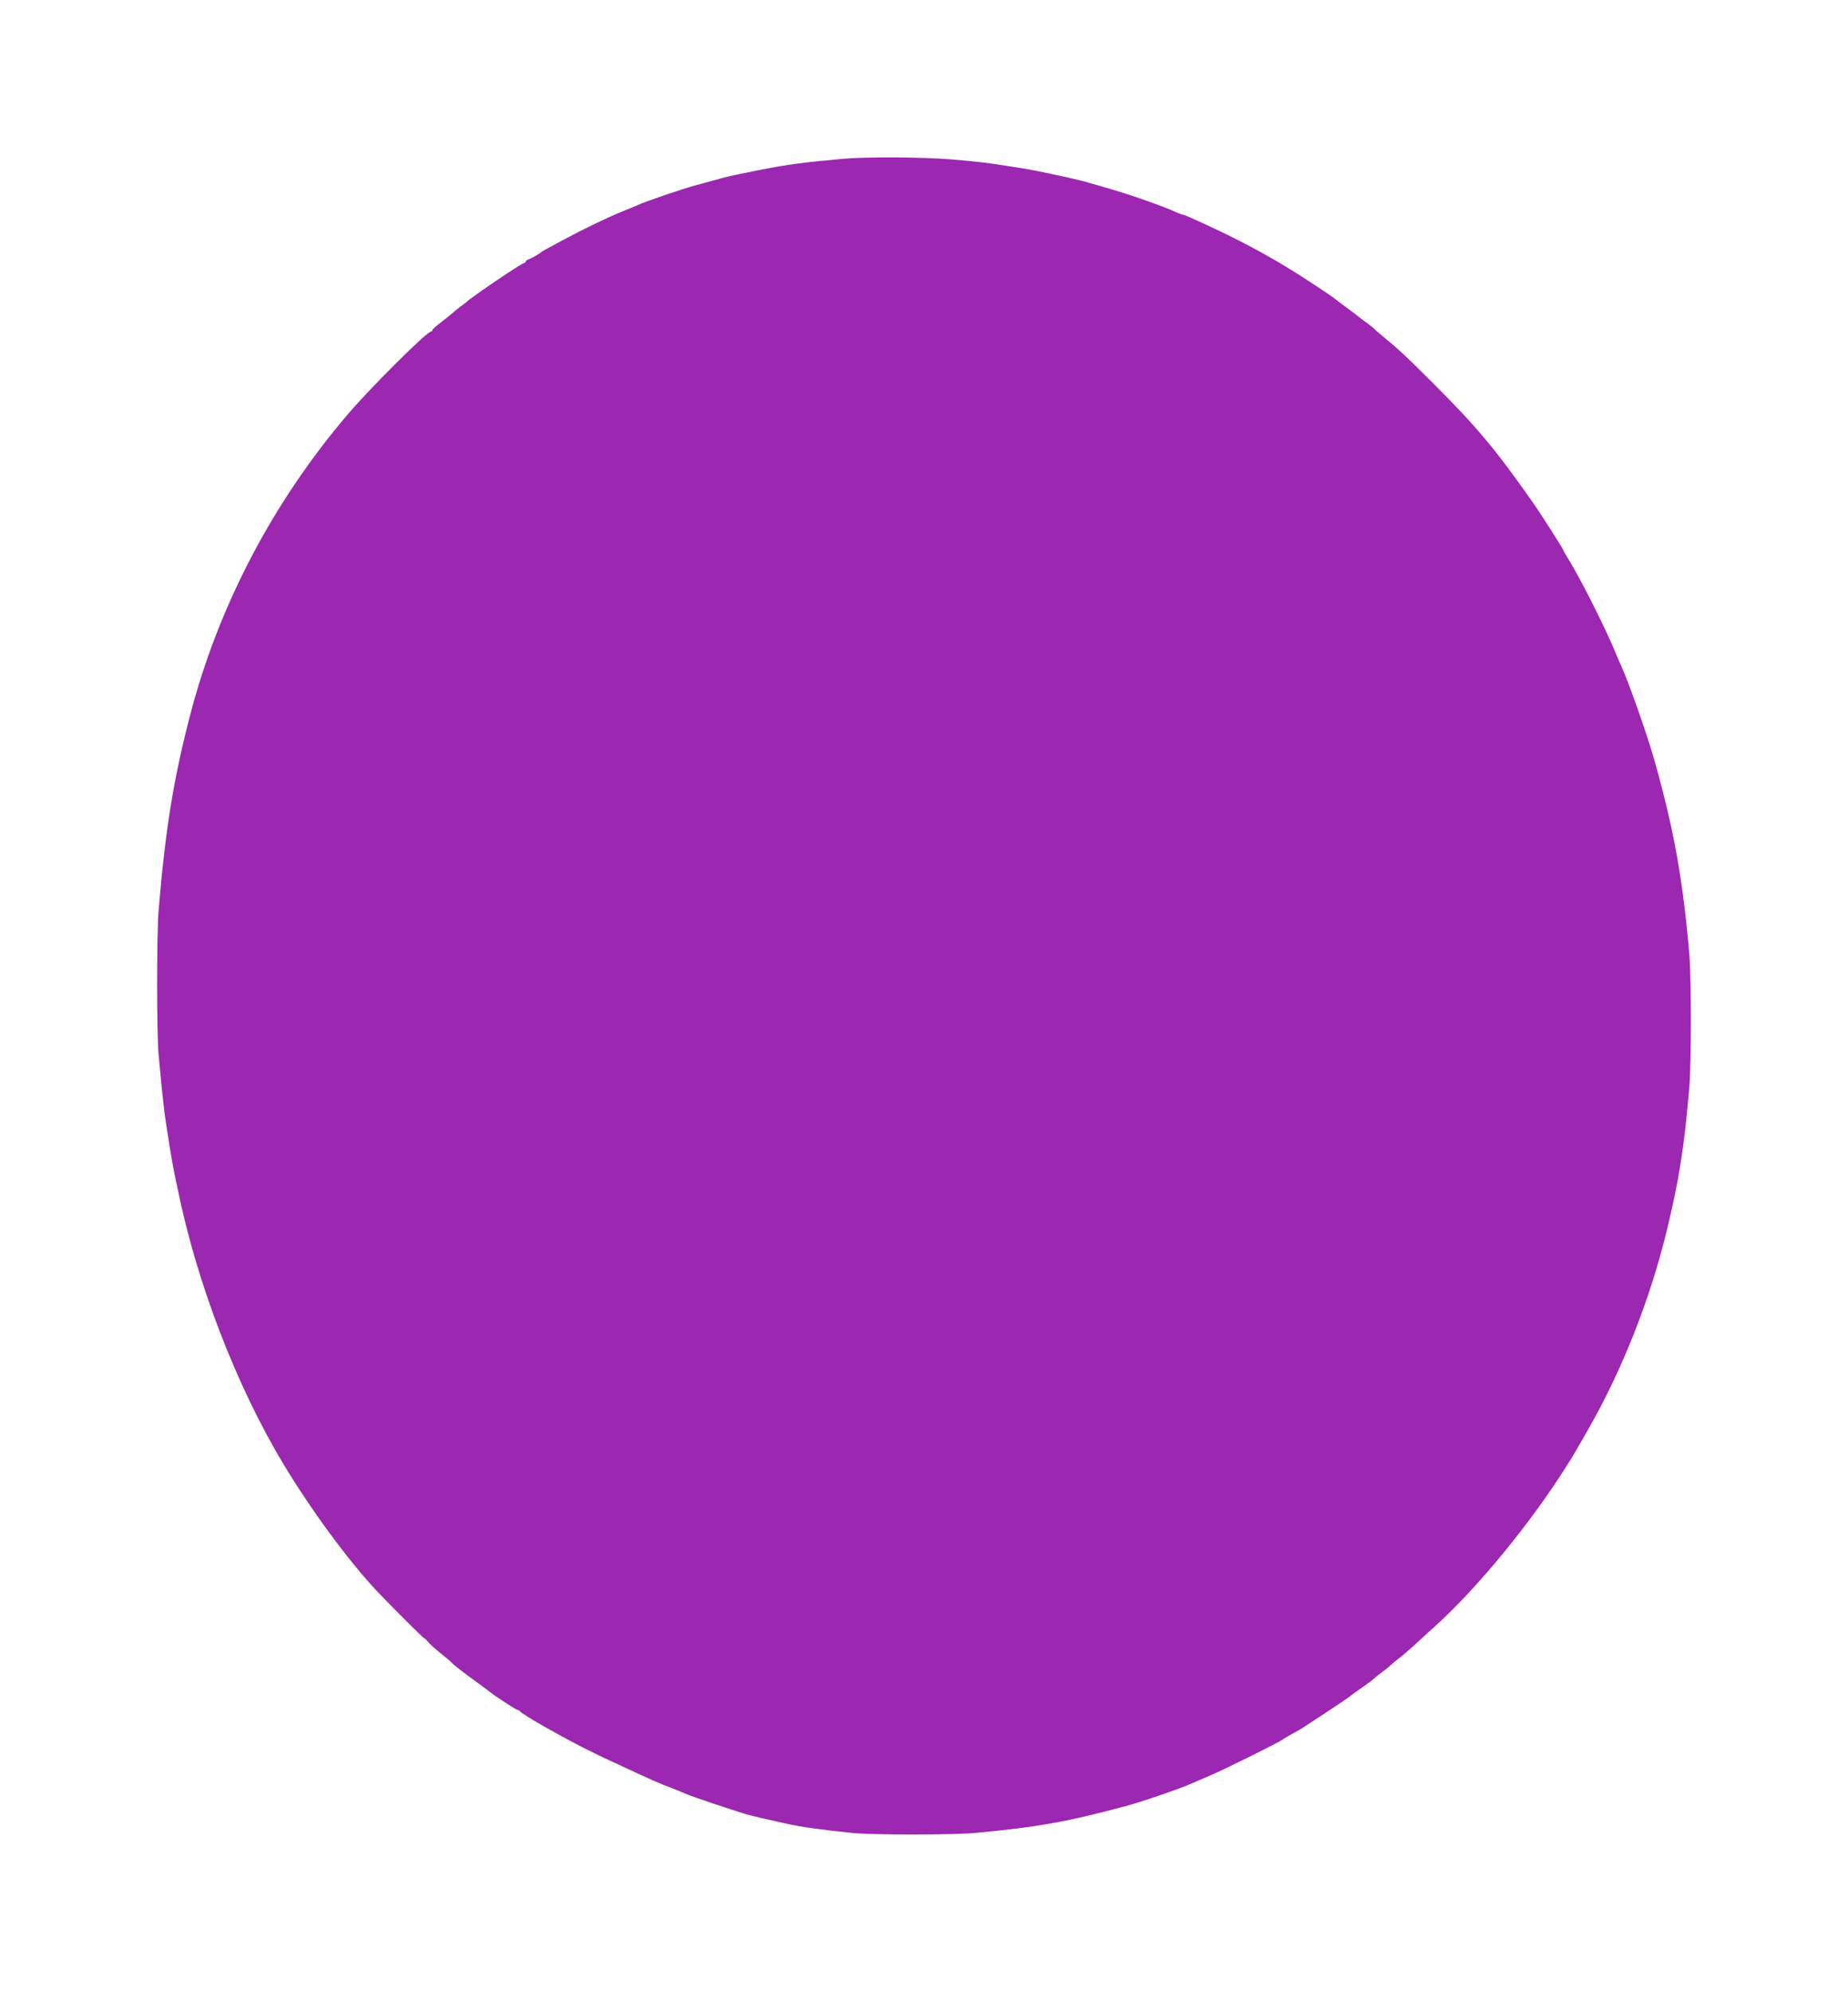 <?xml version="1.0" standalone="no"?>
<!DOCTYPE svg PUBLIC "-//W3C//DTD SVG 20010904//EN"
 "http://www.w3.org/TR/2001/REC-SVG-20010904/DTD/svg10.dtd">
<svg version="1.0" xmlns="http://www.w3.org/2000/svg"
 width="1188pt" height="1280pt" viewBox="0 0 1188 1280"
 preserveAspectRatio="xMidYMid meet">
<g transform="translate(0,1280) scale(0.1,-0.1)"
fill="#9c27b0" stroke="none">
<path d="M5415 11779 c-262 -24 -354 -36 -555 -76 -175 -35 -185 -38 -275 -63
-44 -12 -93 -26 -110 -30 -101 -28 -330 -106 -380 -130 -11 -5 -49 -21 -85
-35 -110 -45 -254 -114 -395 -190 -108 -58 -130 -70 -135 -75 -10 -10 -65 -41
-82 -47 -10 -3 -18 -9 -18 -14 0 -5 -5 -9 -10 -9 -15 0 -343 -222 -370 -250
-3 -3 -21 -17 -42 -32 -20 -15 -42 -34 -50 -41 -7 -7 -39 -32 -70 -56 -32 -24
-58 -47 -58 -52 0 -5 -4 -9 -8 -9 -27 0 -383 -354 -534 -530 -485 -568 -837
-1240 -1019 -1949 -105 -406 -156 -725 -199 -1238 -13 -155 -13 -800 0 -935
33 -349 32 -342 70 -583 12 -71 25 -148 30 -170 4 -22 14 -67 21 -100 122
-603 376 -1266 680 -1772 177 -295 422 -627 599 -815 105 -111 303 -308 309
-308 4 0 13 -9 21 -20 8 -11 44 -44 80 -73 36 -28 70 -57 75 -64 10 -12 62
-52 175 -135 36 -26 70 -51 75 -56 31 -25 166 -112 174 -112 5 0 11 -3 13 -7
3 -8 87 -60 171 -107 26 -14 66 -37 90 -50 95 -53 218 -115 327 -165 275 -128
307 -142 398 -176 34 -14 77 -31 95 -39 27 -12 261 -91 372 -125 26 -8 132
-33 260 -61 100 -22 213 -38 427 -60 125 -13 641 -13 783 0 401 37 594 71 980
175 95 25 355 115 420 145 11 5 65 28 120 52 94 40 438 211 460 228 6 4 26 17
46 28 55 31 82 46 93 54 6 4 74 49 151 99 77 51 142 95 145 98 3 4 37 29 75
55 39 27 75 54 80 60 6 6 28 24 50 40 22 16 45 34 50 40 6 6 30 27 55 46 25
19 65 53 90 76 25 23 91 84 148 135 270 244 616 665 847 1034 41 64 42 67 130
220 222 386 402 841 511 1290 78 323 111 530 144 916 13 149 13 709 0 858 -41
473 -97 790 -219 1226 -46 166 -165 507 -219 626 -11 24 -27 62 -36 84 -67
162 -222 470 -307 608 -16 26 -29 49 -29 51 0 7 -152 245 -196 307 -240 342
-358 483 -639 764 -173 173 -230 226 -315 295 -30 25 -59 50 -65 56 -5 6 -28
24 -50 40 -22 16 -42 31 -45 34 -3 3 -34 27 -70 53 -36 27 -73 54 -82 62 -34
28 -229 156 -329 216 -189 113 -364 203 -616 315 -17 8 -34 14 -38 14 -4 0
-21 6 -38 14 -96 44 -336 127 -482 167 -22 6 -51 15 -65 19 -67 22 -338 81
-452 99 -232 37 -258 40 -458 57 -186 15 -546 17 -695 3z"/>
</g>
</svg>
